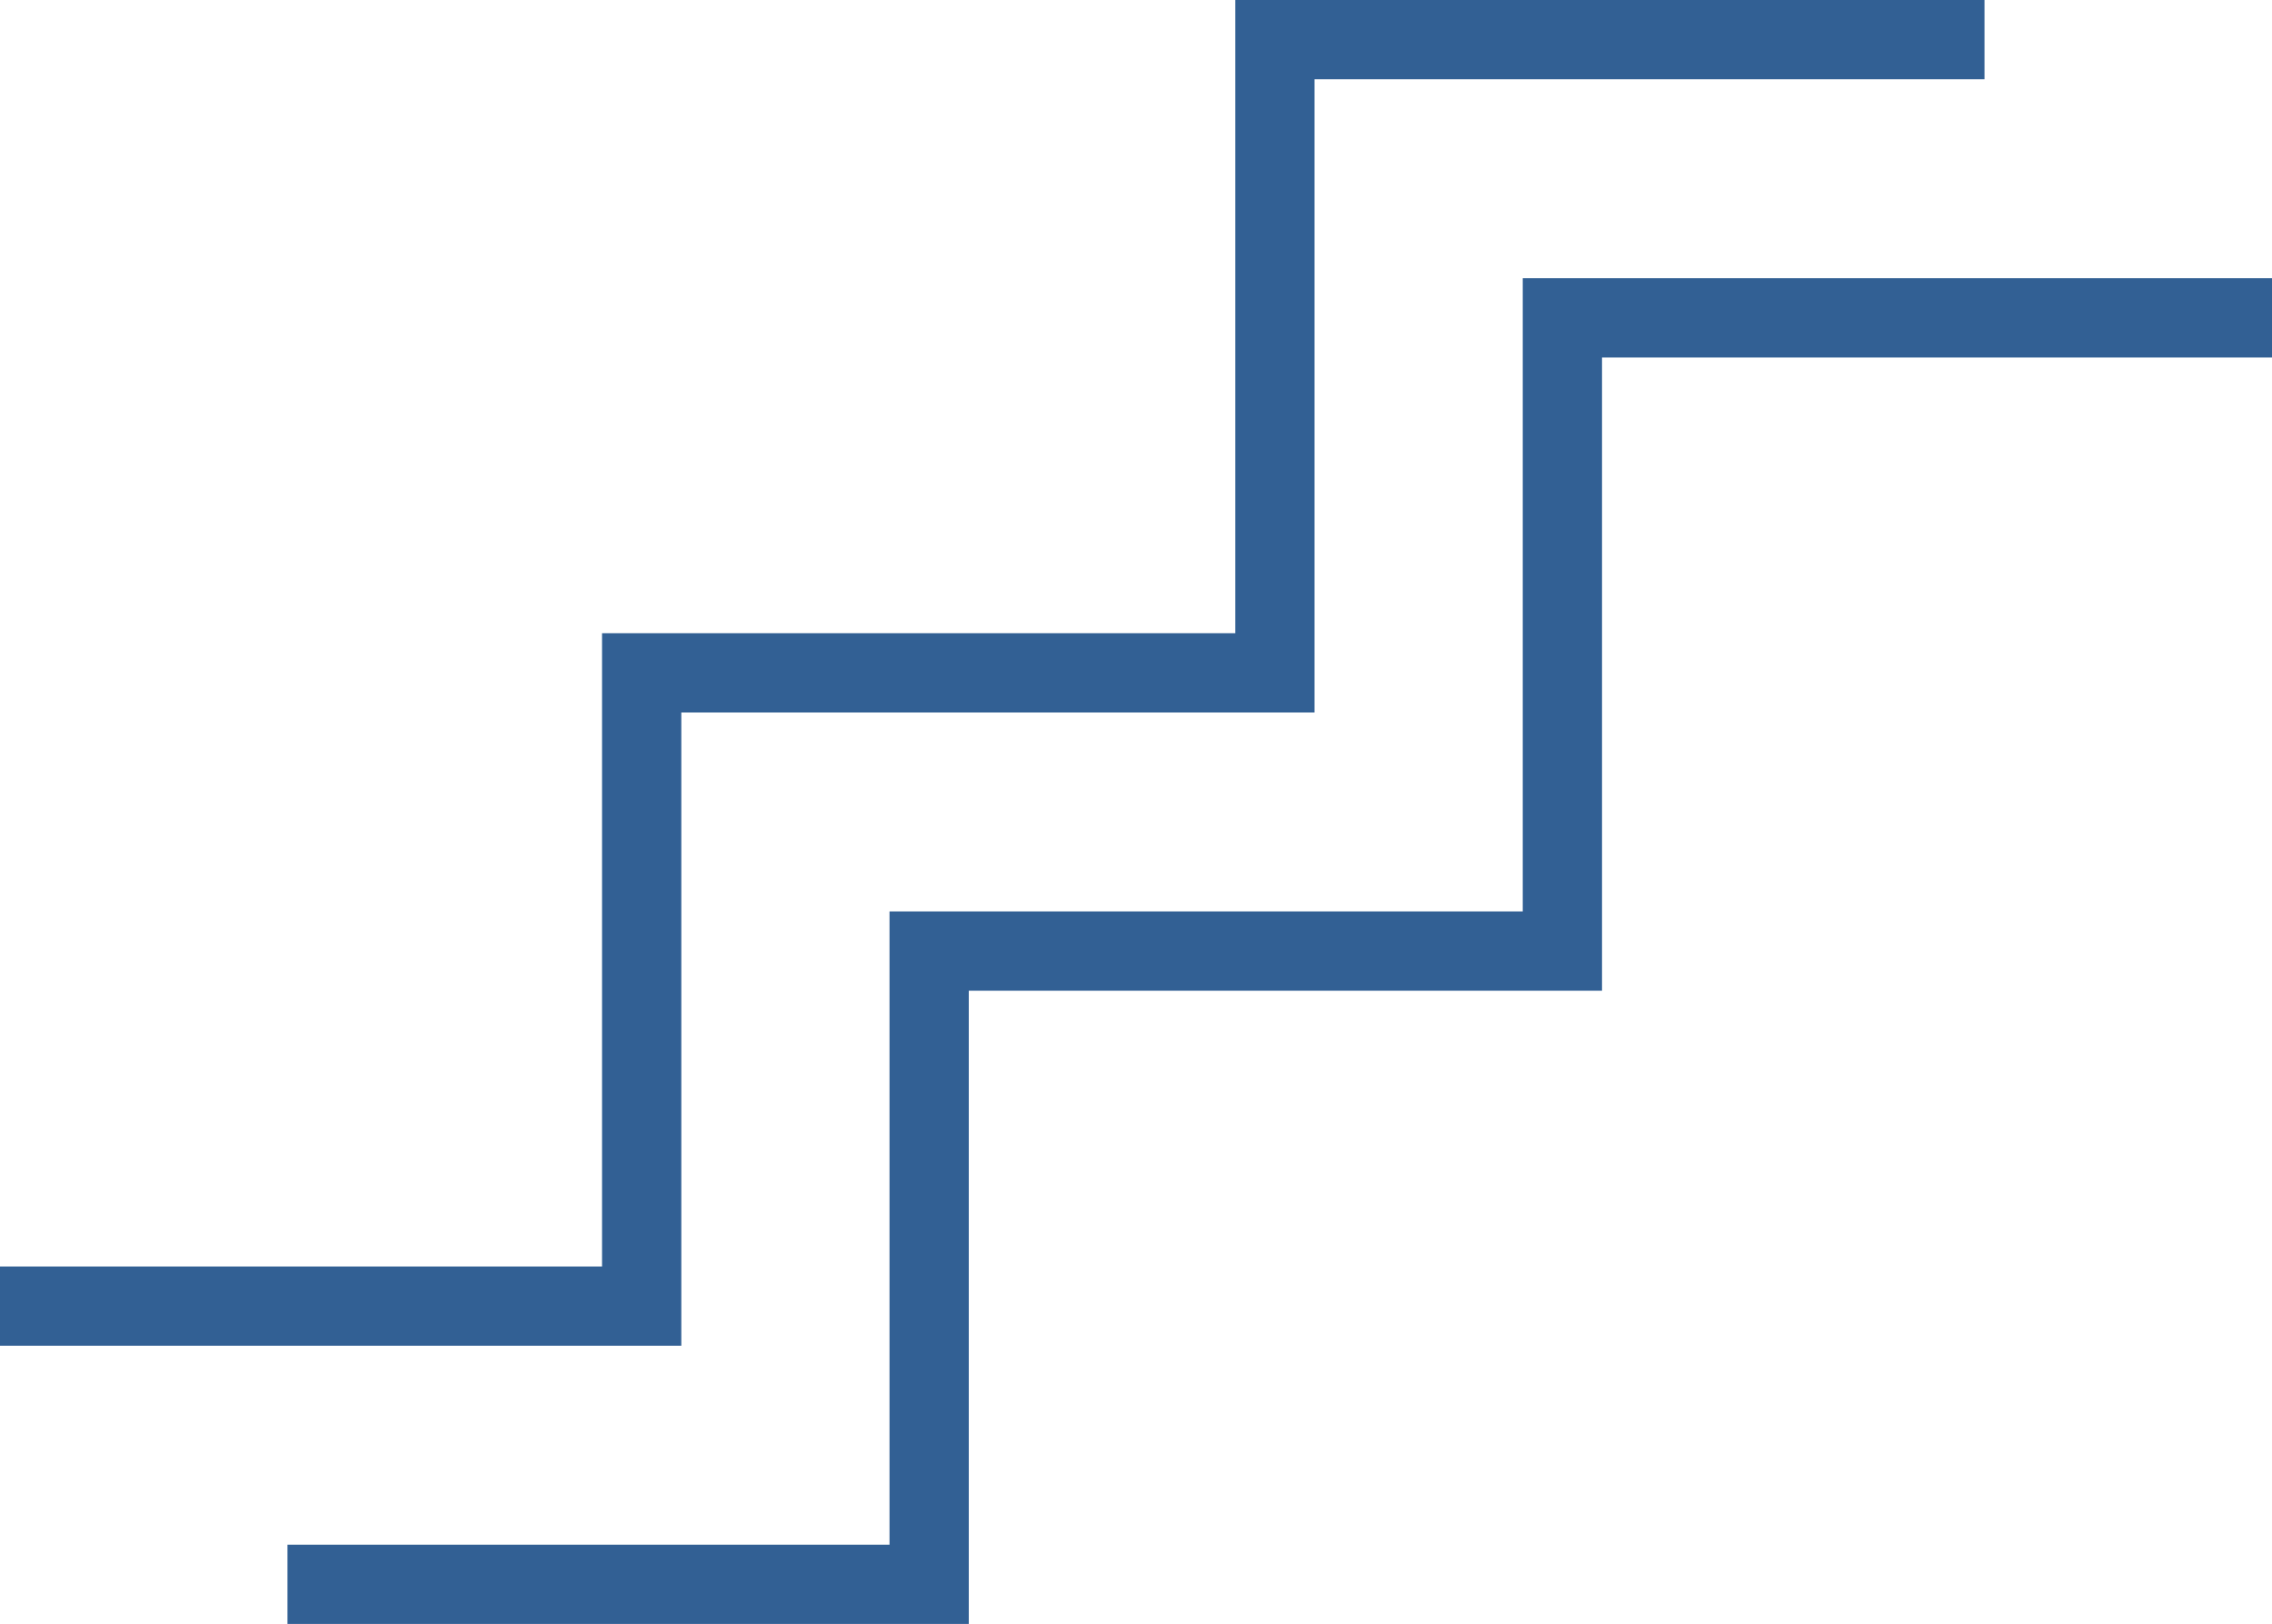 <?xml version="1.0" encoding="UTF-8"?> <svg xmlns="http://www.w3.org/2000/svg" id="Livello_1" data-name="Livello 1" viewBox="0 0 73.405 52.468"><defs><style>.cls-1{fill:#326094;}</style></defs><title>scaletta_blu</title><polygon class="cls-1" points="31.3 52.468 9.288 52.468 9.288 49.908 28.739 49.908 28.739 29.448 49.198 29.448 49.198 8.989 73.405 8.989 73.405 11.55 51.759 11.55 51.759 32.009 31.3 32.009 31.3 52.468"></polygon><polygon class="cls-1" points="22.012 43.479 0 43.479 0 40.919 19.451 40.919 19.451 20.459 39.911 20.459 39.911 0 64.116 0 64.116 2.561 42.471 2.561 42.471 23.02 22.012 23.02 22.012 43.479"></polygon></svg> 